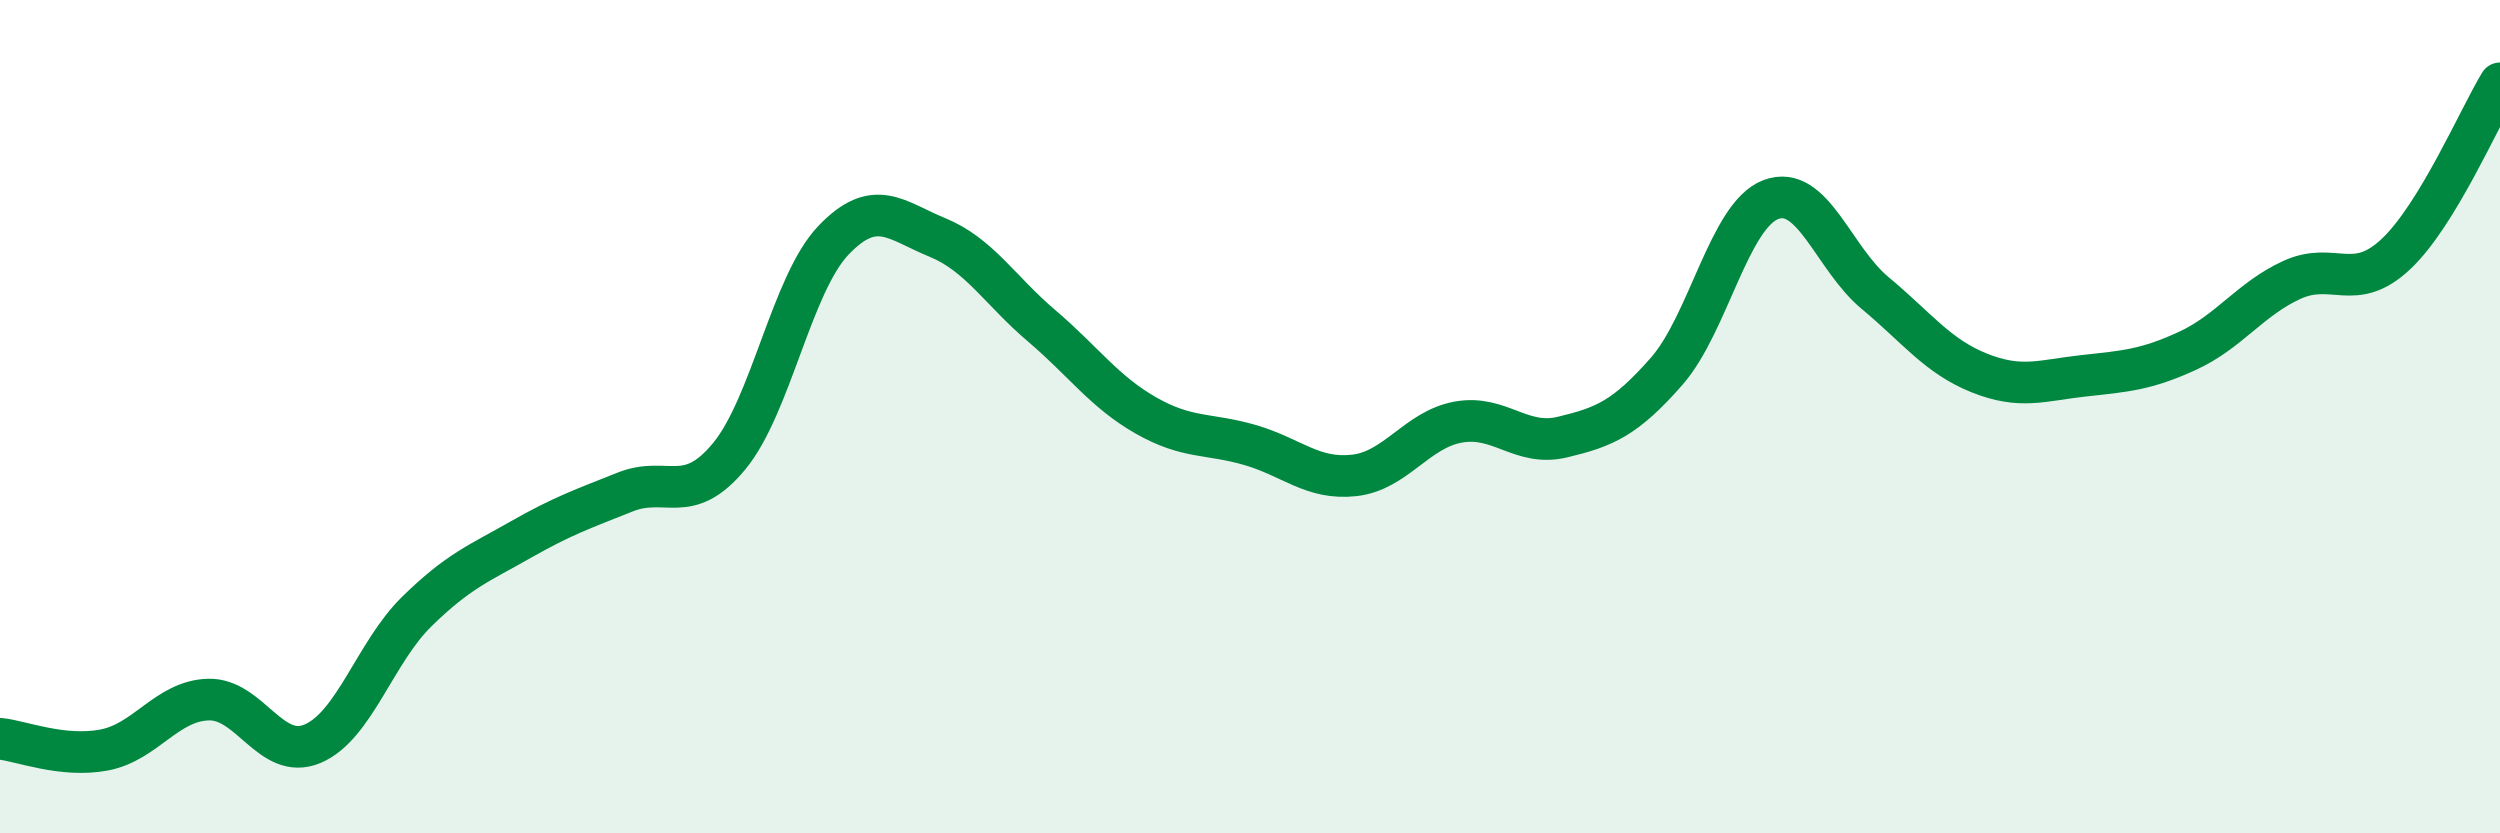 
    <svg width="60" height="20" viewBox="0 0 60 20" xmlns="http://www.w3.org/2000/svg">
      <path
        d="M 0,17.73 C 0.5,17.78 1.5,18.19 2.5,18 C 3.5,17.81 4,16.82 5,16.79 C 6,16.76 6.5,18.27 7.5,17.85 C 8.5,17.43 9,15.66 10,14.68 C 11,13.7 11.5,13.52 12.5,12.95 C 13.5,12.38 14,12.21 15,11.81 C 16,11.41 16.5,12.16 17.5,10.95 C 18.5,9.74 19,6.82 20,5.77 C 21,4.72 21.5,5.29 22.5,5.7 C 23.5,6.11 24,6.97 25,7.82 C 26,8.67 26.5,9.4 27.5,9.97 C 28.5,10.54 29,10.39 30,10.68 C 31,10.97 31.5,11.52 32.5,11.41 C 33.5,11.3 34,10.31 35,10.13 C 36,9.95 36.5,10.73 37.5,10.49 C 38.5,10.25 39,10.05 40,8.91 C 41,7.77 41.5,5.17 42.5,4.79 C 43.5,4.41 44,6.2 45,7.03 C 46,7.86 46.5,8.55 47.5,8.95 C 48.5,9.35 49,9.13 50,9.02 C 51,8.91 51.5,8.88 52.5,8.42 C 53.5,7.96 54,7.18 55,6.72 C 56,6.26 56.5,7.04 57.5,6.1 C 58.5,5.16 59.5,2.82 60,2L60 20L0 20Z"
        fill="#008740"
        opacity="0.1"
        stroke-linecap="round"
        stroke-linejoin="round"
      />
      <path
        d="M 0,17.73 C 0.5,17.78 1.5,18.19 2.5,18 C 3.5,17.81 4,16.82 5,16.79 C 6,16.76 6.5,18.27 7.5,17.85 C 8.5,17.43 9,15.66 10,14.68 C 11,13.7 11.5,13.52 12.5,12.95 C 13.5,12.38 14,12.21 15,11.81 C 16,11.41 16.5,12.16 17.5,10.95 C 18.5,9.74 19,6.82 20,5.77 C 21,4.72 21.5,5.29 22.5,5.7 C 23.5,6.11 24,6.97 25,7.82 C 26,8.67 26.5,9.4 27.5,9.97 C 28.5,10.54 29,10.39 30,10.68 C 31,10.97 31.5,11.52 32.5,11.41 C 33.5,11.3 34,10.31 35,10.13 C 36,9.95 36.5,10.73 37.5,10.49 C 38.5,10.25 39,10.05 40,8.91 C 41,7.77 41.5,5.17 42.5,4.79 C 43.5,4.41 44,6.2 45,7.03 C 46,7.86 46.5,8.55 47.5,8.95 C 48.5,9.35 49,9.13 50,9.02 C 51,8.91 51.5,8.88 52.5,8.42 C 53.5,7.96 54,7.18 55,6.72 C 56,6.26 56.5,7.04 57.5,6.1 C 58.5,5.16 59.5,2.82 60,2"
        stroke="#008740"
        stroke-width="1"
        fill="none"
        stroke-linecap="round"
        stroke-linejoin="round"
      />
    </svg>
  